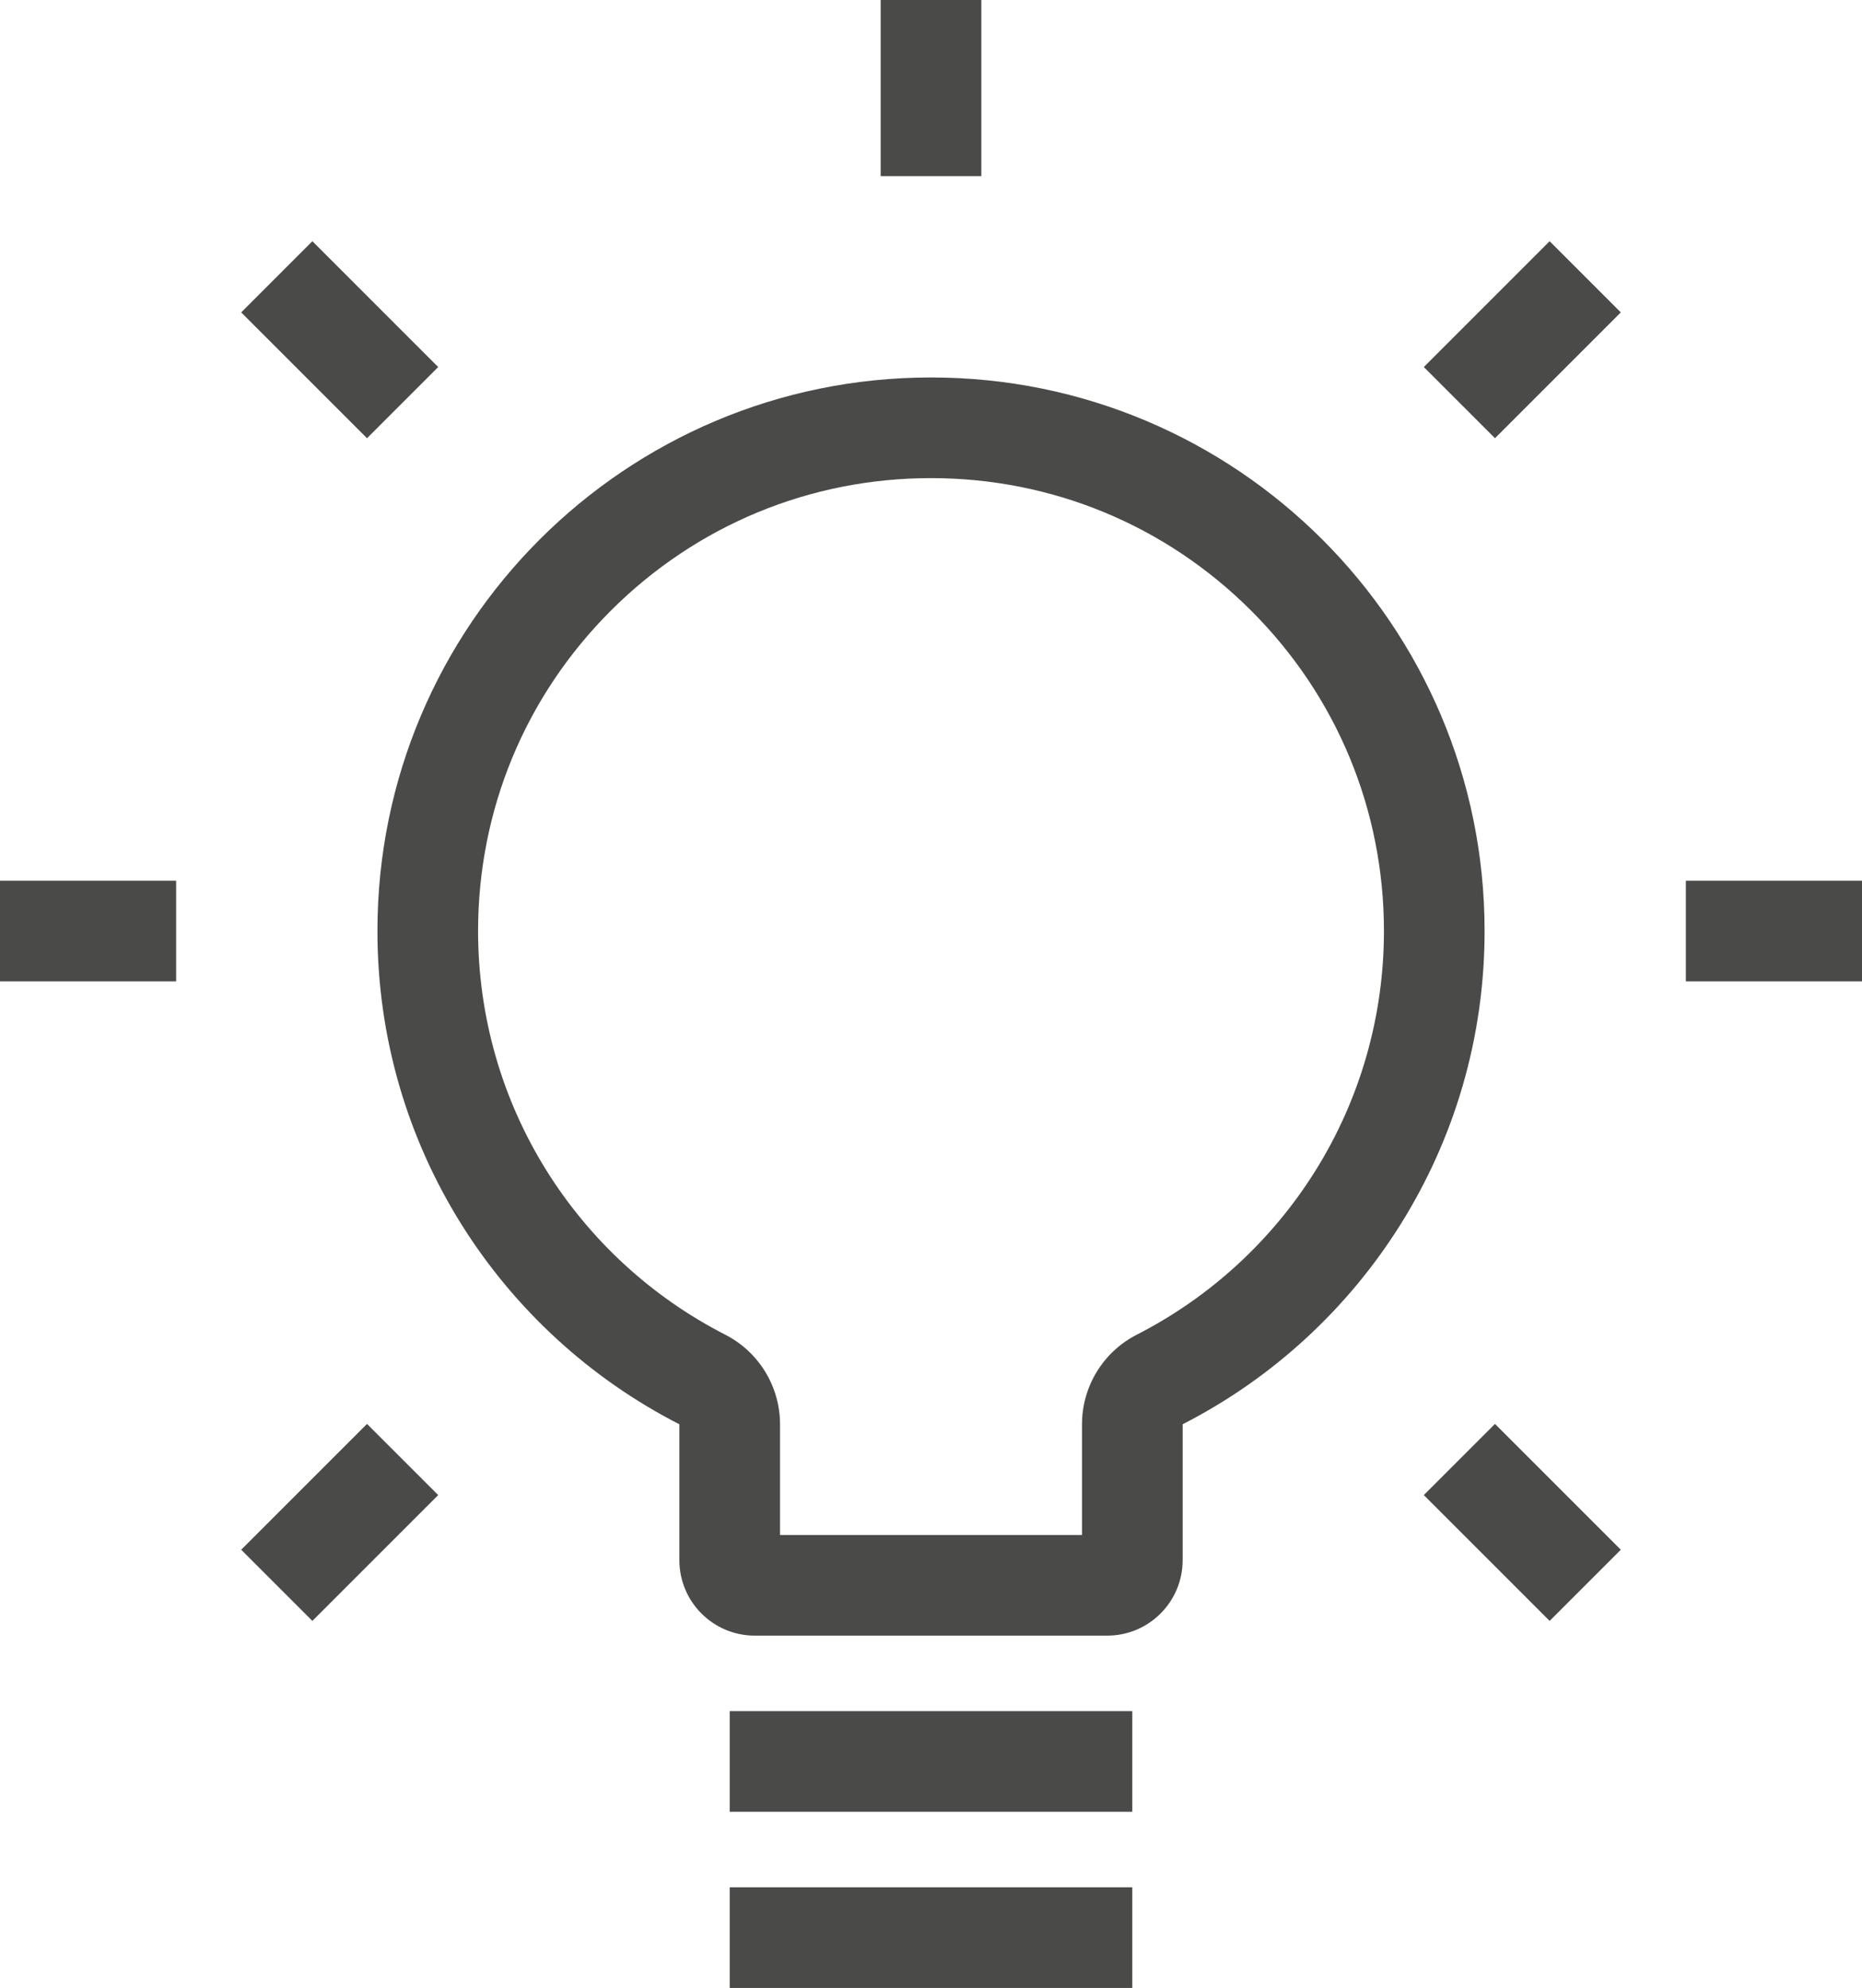 <svg xmlns="http://www.w3.org/2000/svg" width="74" height="79" viewBox="0 0 74 79">
  <g id="Group_1390" data-name="Group 1390" transform="translate(-1237 -2162)">
    <g id="Union_9" data-name="Union 9" transform="translate(9620 9487)" fill="none" stroke-linecap="round" stroke-linejoin="round">
      <path d="M-8353-7260a3,3,0,0,1-3-3v-5.4a22,22,0,0,1-12-19.6,22,22,0,0,1,22-22,22,22,0,0,1,22,22,22,22,0,0,1-12,19.6v5.4a3,3,0,0,1-3,3Z" stroke="none"/>
      <path d="M -8339.999 -7264 L -8339.999 -7268.4 C -8339.999 -7269.902 -8339.157 -7271.278 -8337.82 -7271.961 C -8334.91 -7273.449 -8332.455 -7275.703 -8330.72 -7278.479 C -8328.94 -7281.329 -8327.999 -7284.621 -8327.999 -7288.001 C -8327.999 -7292.808 -8329.871 -7297.328 -8333.271 -7300.728 C -8336.672 -7304.127 -8341.192 -7306 -8346 -7306 C -8350.808 -7306 -8355.328 -7304.127 -8358.729 -7300.728 C -8362.128 -7297.328 -8364 -7292.808 -8364 -7288.001 C -8364 -7284.621 -8363.059 -7281.328 -8361.279 -7278.479 C -8359.544 -7275.703 -8357.089 -7273.449 -8354.179 -7271.961 C -8352.842 -7271.277 -8352 -7269.901 -8352 -7268.399 L -8352 -7264 L -8339.999 -7264 M -8339 -7260 L -8352.999 -7260 C -8354.656 -7260 -8356 -7261.342 -8356 -7263 L -8356 -7268.399 C -8363.123 -7272.041 -8368 -7279.451 -8368 -7288.001 C -8368 -7300.15 -8358.15 -7310 -8346 -7310 C -8333.851 -7310 -8323.999 -7300.15 -8323.999 -7288.001 C -8323.999 -7279.451 -8328.876 -7272.042 -8335.999 -7268.4 L -8335.999 -7263 C -8335.999 -7261.342 -8337.343 -7260 -8339 -7260 Z" stroke="none" fill="#4a4a49"/>
    </g>
    <line id="Line_319" data-name="Line 319" x1="7" transform="translate(1237 2199)" fill="none" stroke="#4a4a49" stroke-width="4"/>
    <line id="Line_321" data-name="Line 321" y2="7" transform="translate(1274 2162)" fill="none" stroke="#4a4a49" stroke-width="4"/>
    <line id="Line_322" data-name="Line 322" x2="5" y2="5" transform="translate(1248 2173)" fill="none" stroke="#4a4a49" stroke-width="4"/>
    <line id="Line_324" data-name="Line 324" y1="5" x2="5" transform="translate(1248 2220)" fill="none" stroke="#4a4a49" stroke-width="4"/>
    <line id="Line_323" data-name="Line 323" x1="5" y2="5" transform="translate(1295 2173)" fill="none" stroke="#4a4a49" stroke-width="4"/>
    <line id="Line_325" data-name="Line 325" x1="5" y1="5" transform="translate(1295 2220)" fill="none" stroke="#4a4a49" stroke-width="4"/>
    <line id="Line_327" data-name="Line 327" x1="16" transform="translate(1266 2232)" fill="none" stroke="#4a4a49" stroke-width="4"/>
    <line id="Line_328" data-name="Line 328" x1="16" transform="translate(1266 2239)" fill="none" stroke="#4a4a49" stroke-width="4"/>
    <line id="Line_320" data-name="Line 320" x1="7" transform="translate(1304 2199)" fill="none" stroke="#4a4a49" stroke-width="4"/>
  </g>
</svg>
